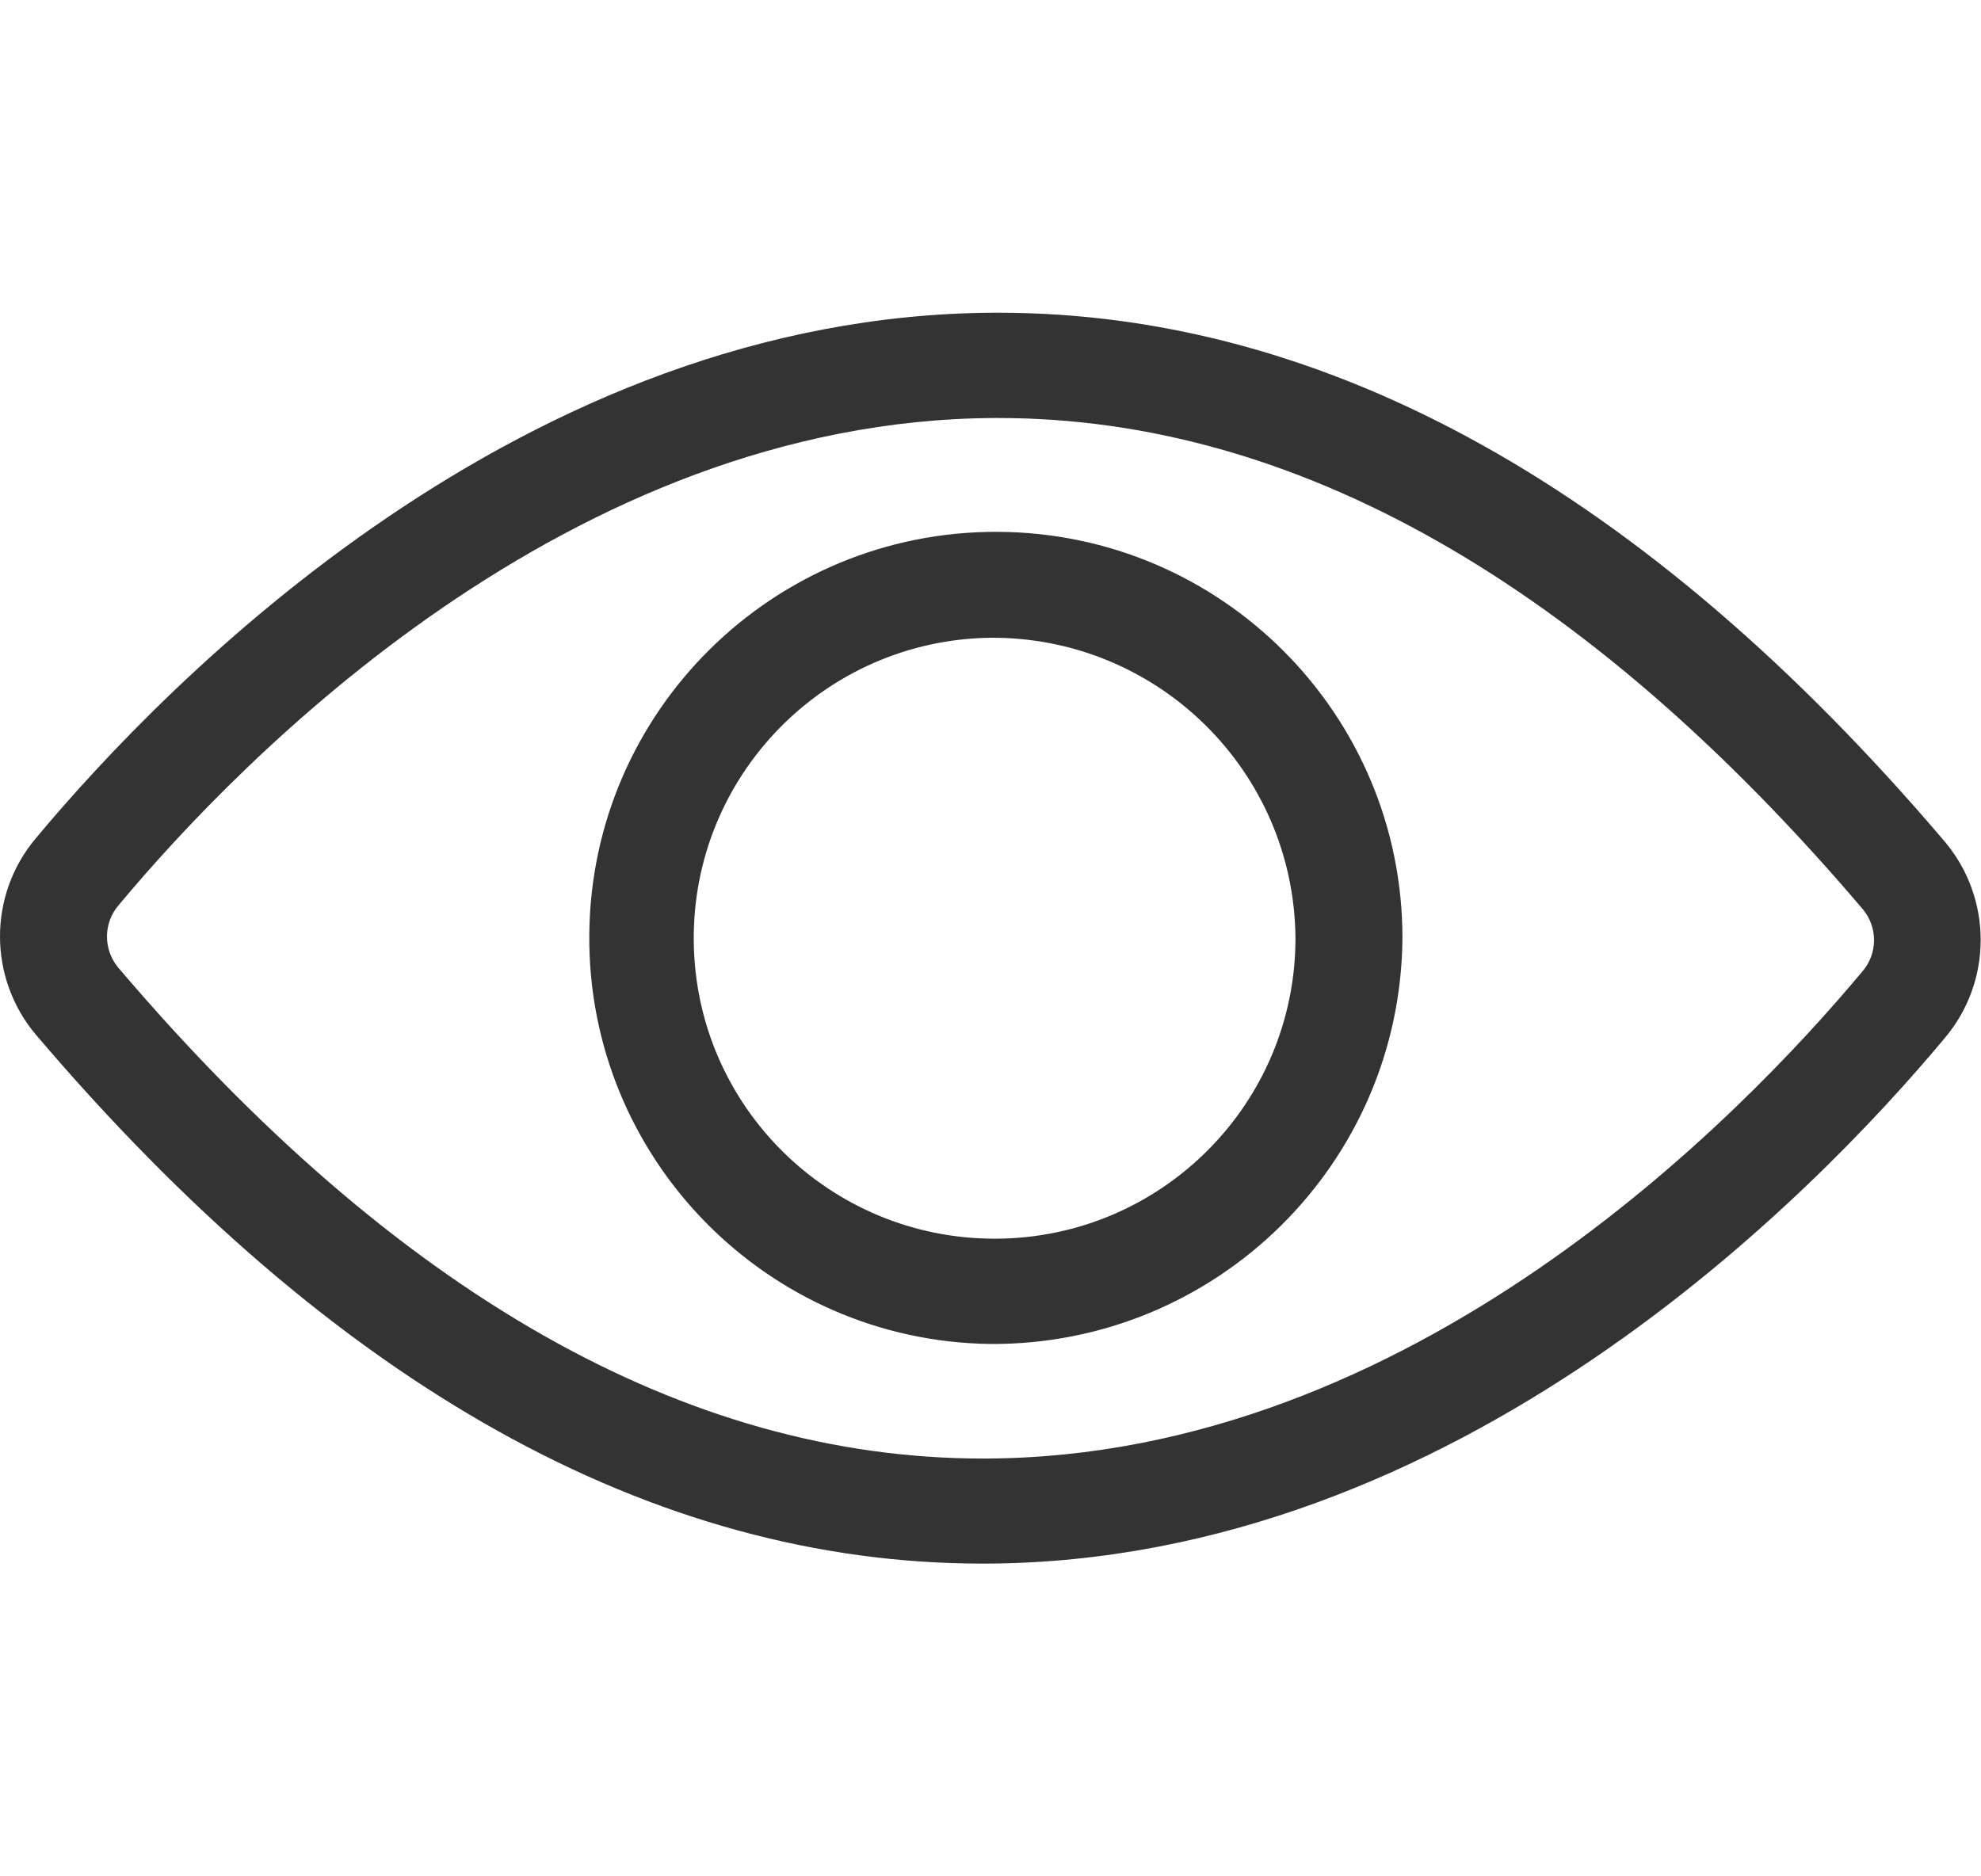<svg width="19" height="18" viewBox="0 0 19 18" fill="none" xmlns="http://www.w3.org/2000/svg">
<path d="M18.651 9.96C17.392 11.469 13.977 14.979 9.463 15H9.424C6.262 15 3.208 13.294 0.345 9.927C-0.115 9.382 -0.115 8.584 0.345 8.04C1.604 6.531 5.019 3.021 9.533 3H9.573C12.735 3 15.789 4.706 18.652 8.073C19.112 8.619 19.112 9.416 18.651 9.96ZM17.867 8.723C15.208 5.595 12.419 4.01 9.574 4.01H9.54C5.461 4.029 2.306 7.283 1.14 8.681C0.991 8.852 0.988 9.105 1.132 9.28C3.791 12.408 6.581 13.992 9.425 13.992H9.46C13.539 13.974 16.693 10.72 17.86 9.322C18.01 9.151 18.012 8.897 17.867 8.723ZM9.499 12.893C7.353 12.865 5.633 11.108 5.652 8.963C5.671 6.819 7.421 5.093 9.569 5.102C11.716 5.112 13.451 6.853 13.451 8.998C13.435 11.162 11.667 12.905 9.499 12.893ZM9.499 6.118C7.911 6.14 6.639 7.44 6.654 9.027C6.668 10.614 7.964 11.89 9.553 11.883C11.141 11.876 12.425 10.587 12.425 9.001C12.413 7.398 11.104 6.108 9.499 6.118Z" fill="#333333"/>
</svg>
